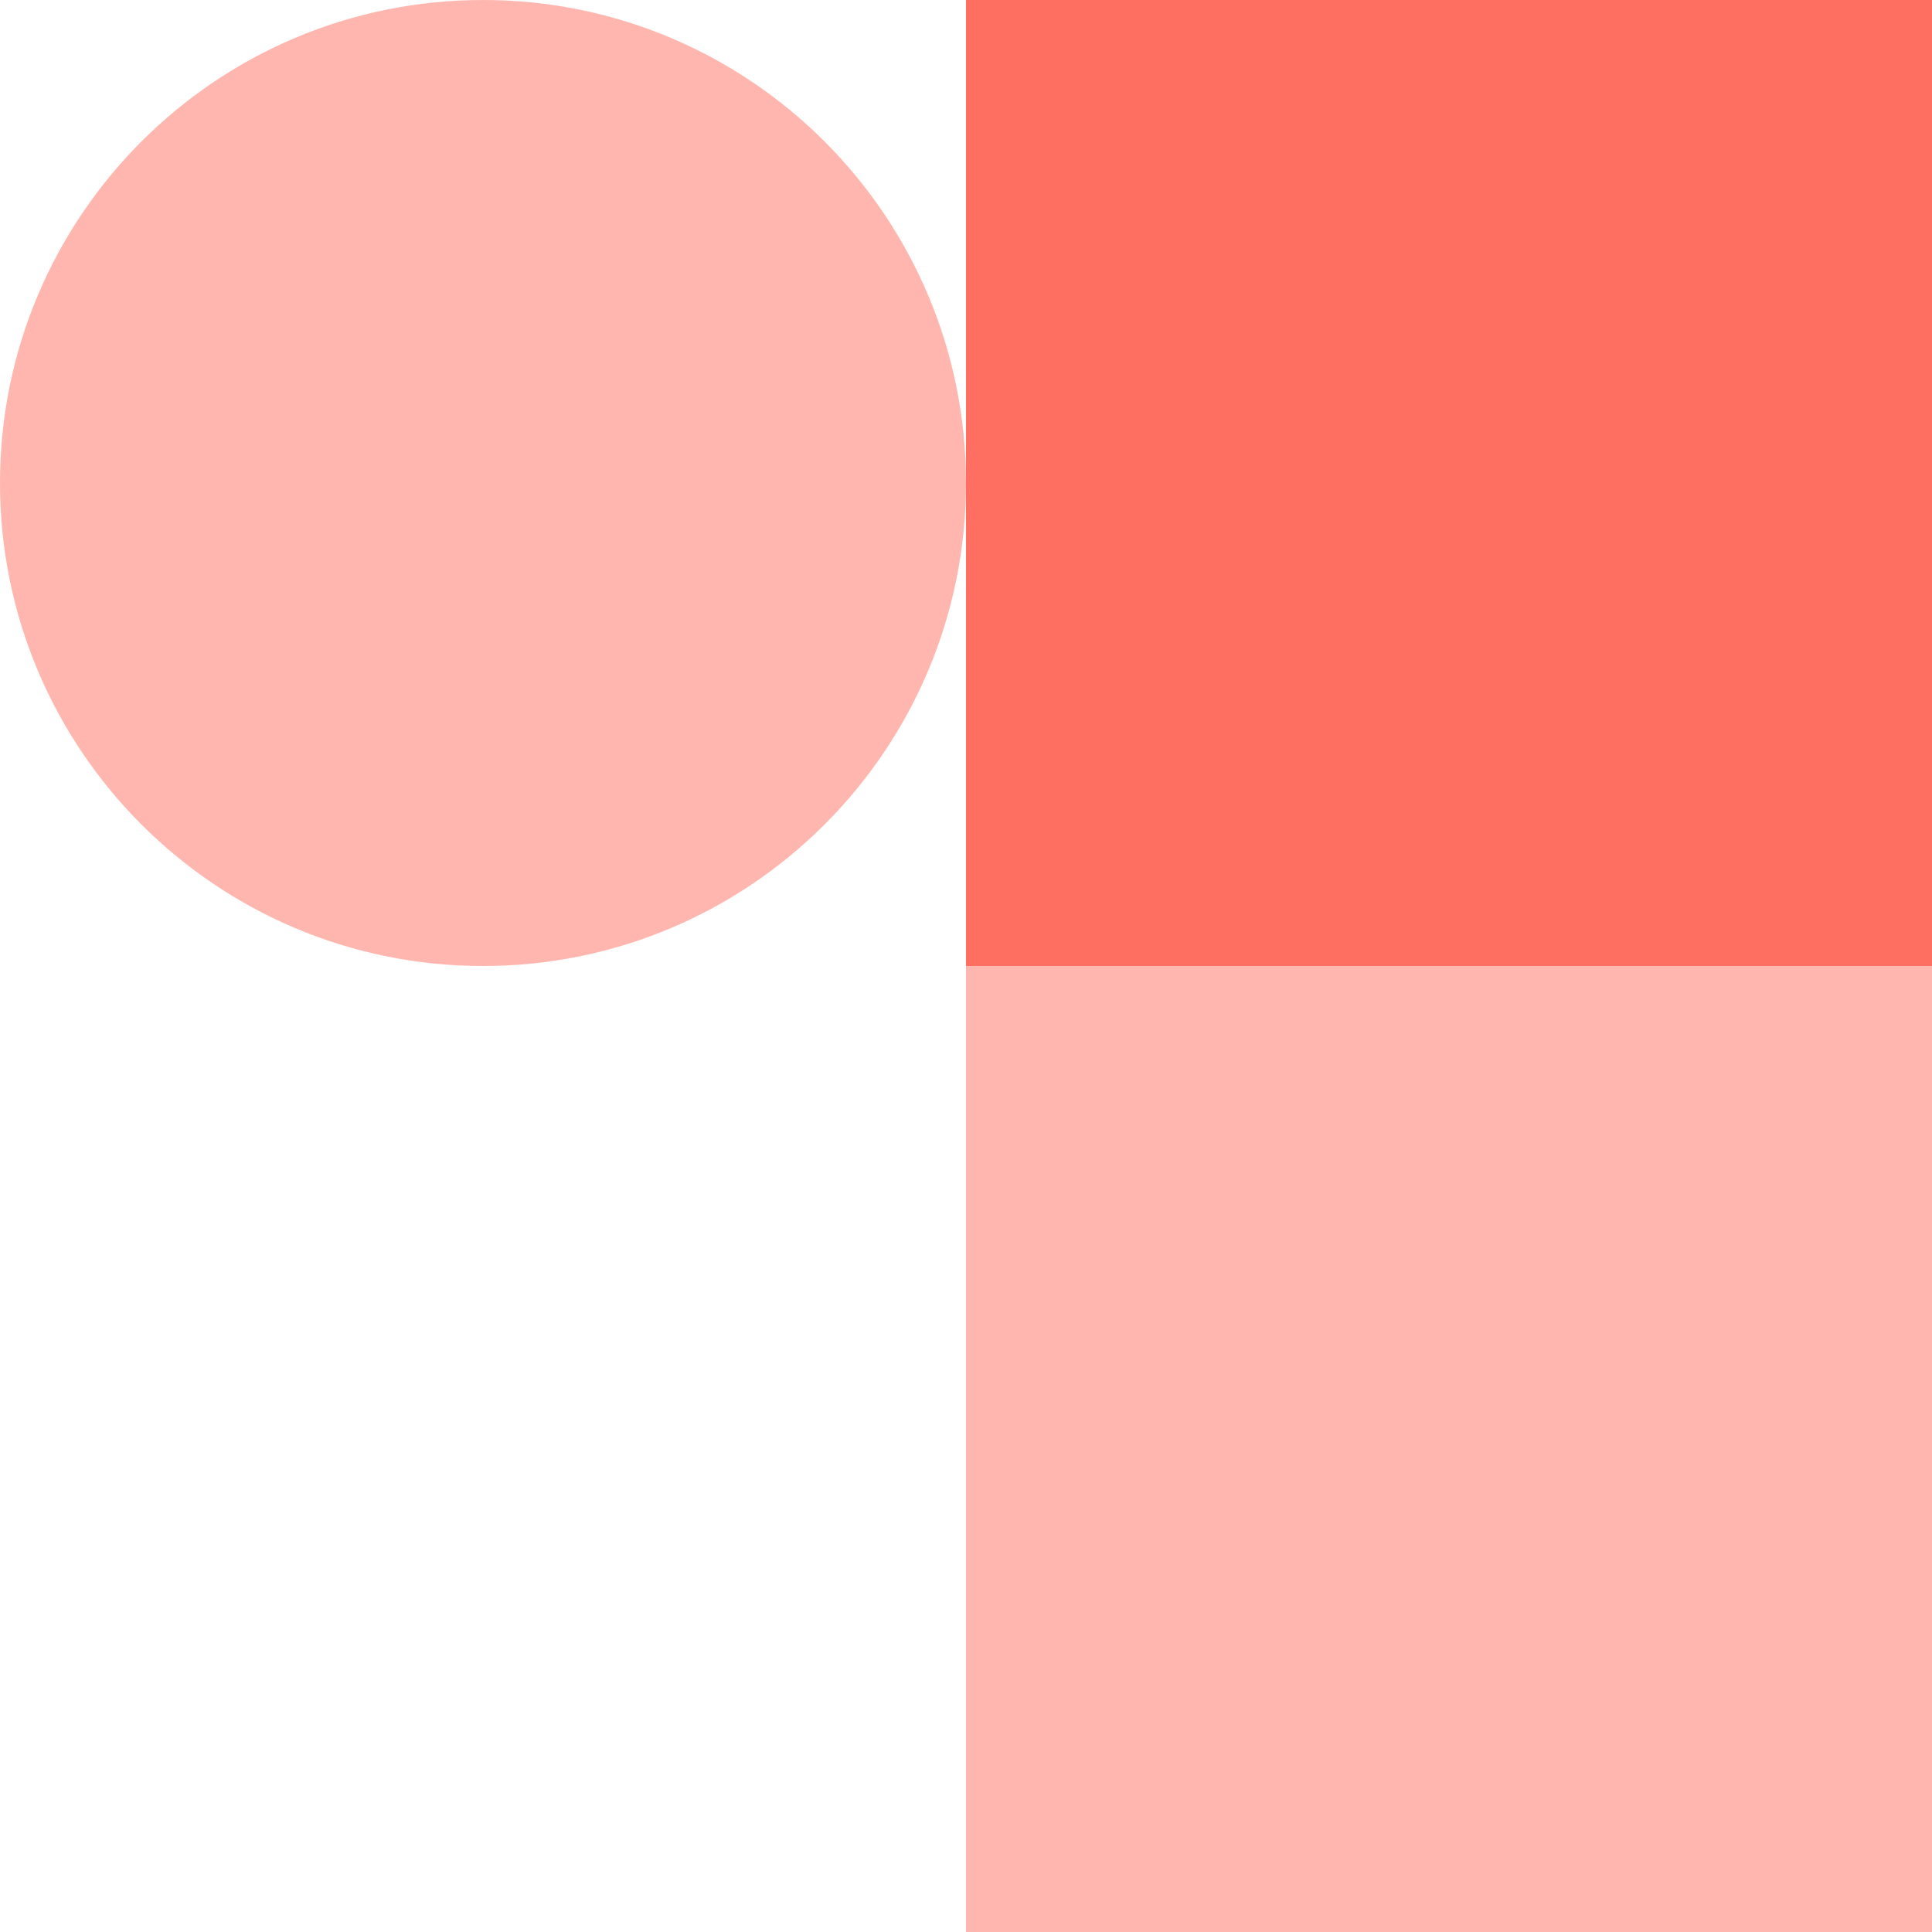 <svg width="130" height="130" viewBox="0 0 130 130" fill="none" xmlns="http://www.w3.org/2000/svg">
<g clip-path="url(#clip0_362_108)">
<path opacity="0.5" d="M32.5 65C50.449 65 65 50.449 65 32.5C65 14.551 50.449 0 32.5 0C14.551 0 0 14.551 0 32.5C0 50.449 14.551 65 32.5 65Z" fill="#FF6F61"/>
<path d="M65 0H130V64.999H65V0Z" fill="#FF6F61"/>
<path opacity="0.5" d="M65 65.002H130V130.001H65V65.002Z" fill="#FF6F61"/>
</g>
<defs>
<clipPath id="clip0_362_108">
<rect width="130" height="130" fill="white"/>
</clipPath>
</defs>
</svg>
